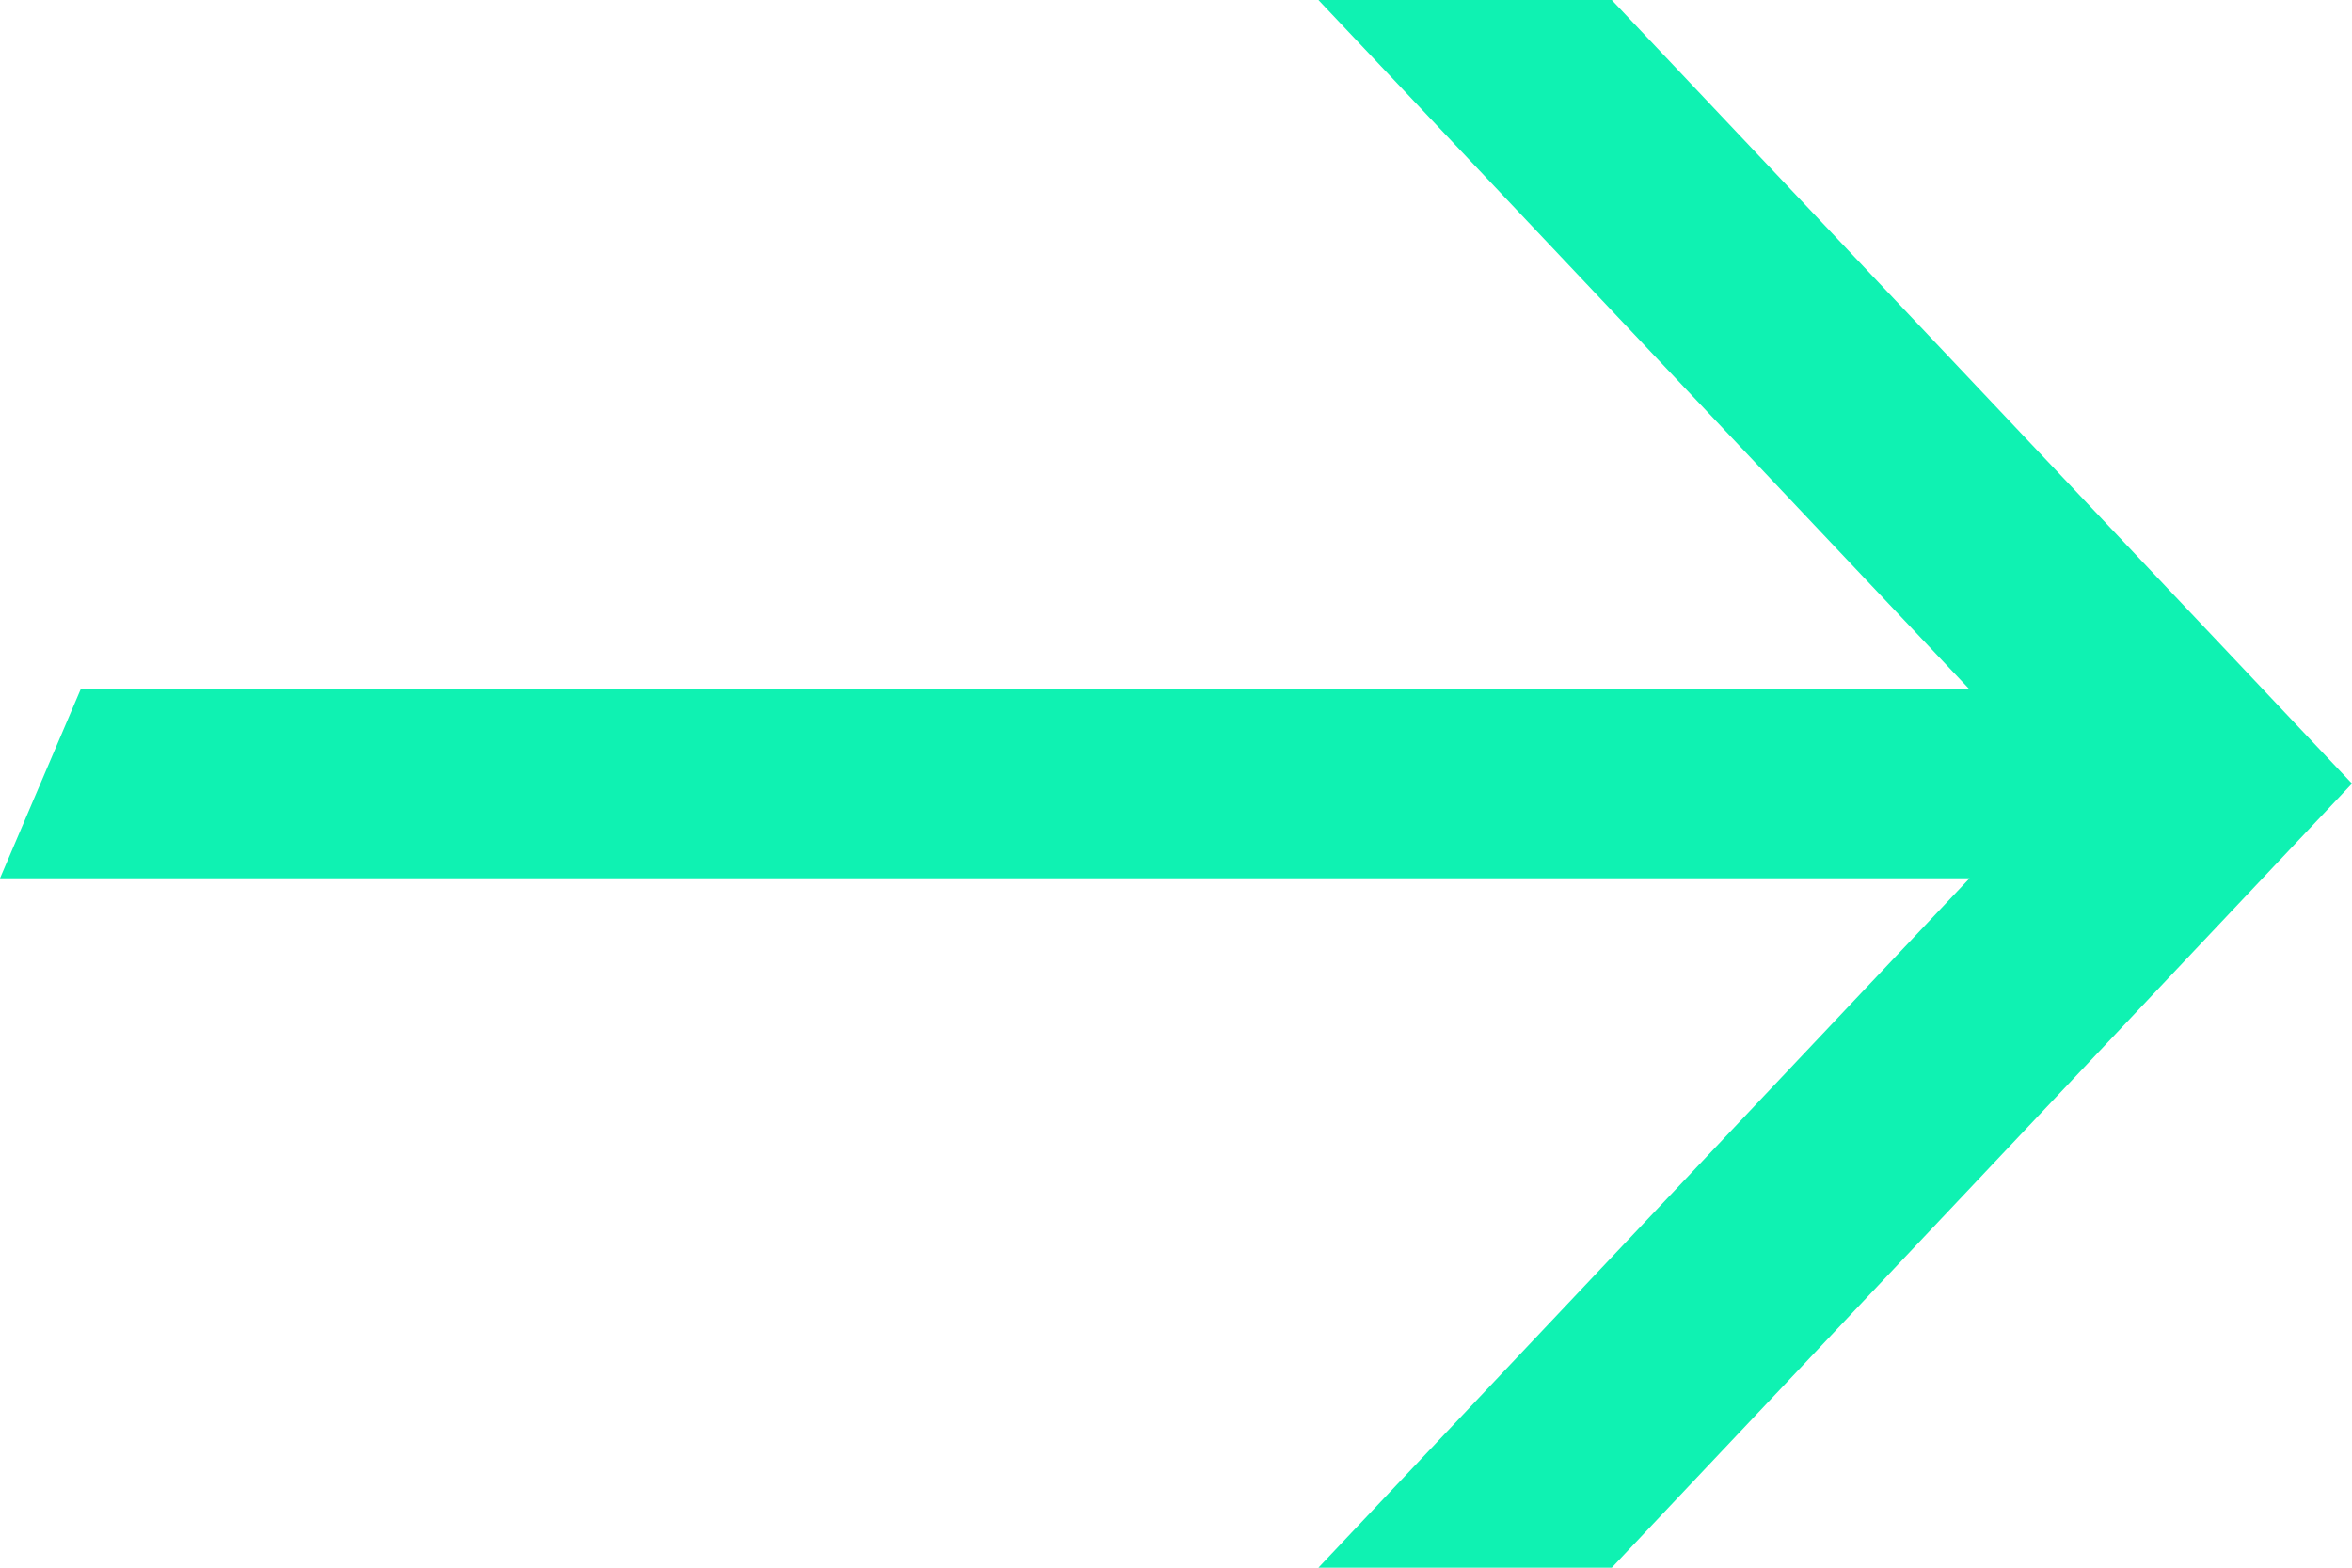 <svg xmlns="http://www.w3.org/2000/svg" width="18" height="12" viewBox="0 0 18 12" fill="none">
	<path d="M12.335 0H10.09L15.073 5.277H0.617L0 6.723H15.073L10.09 12H12.335L18 5.998L12.335 0Z" fill="#0FF2B2"/>
</svg>